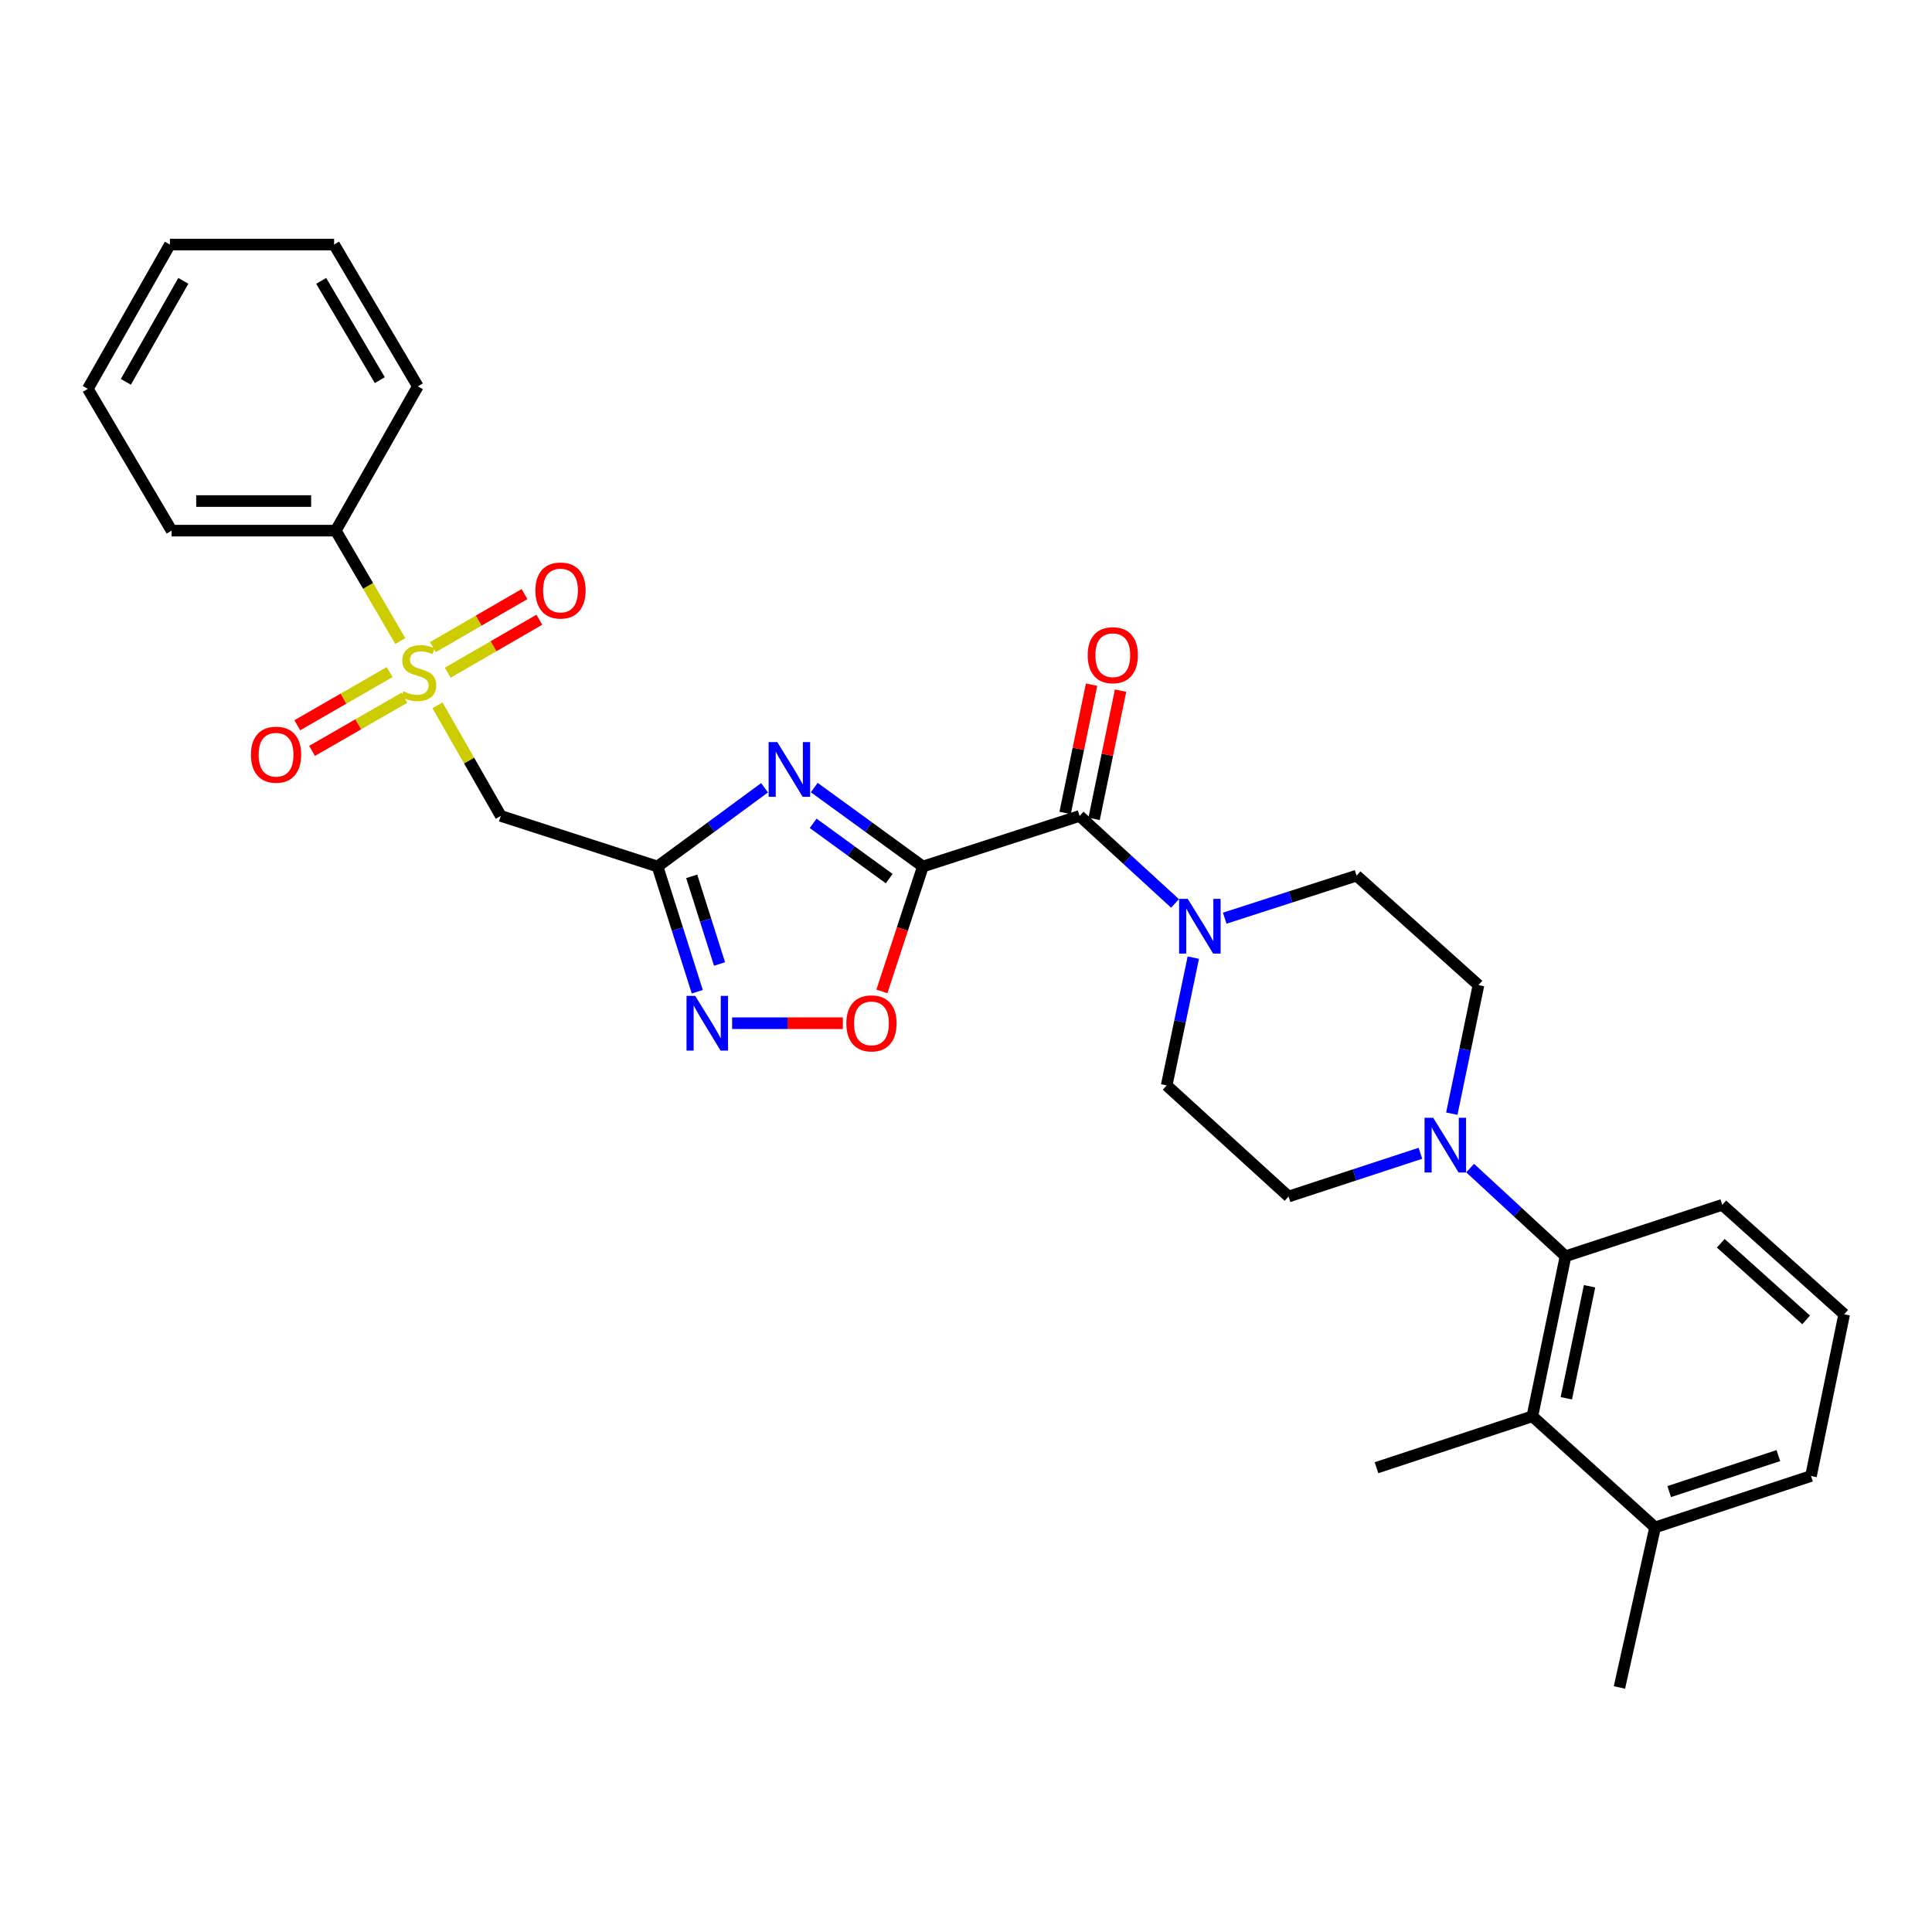 <?xml version='1.0' encoding='iso-8859-1'?>
<svg version='1.1' baseProfile='full'
              xmlns='http://www.w3.org/2000/svg'
                      xmlns:rdkit='http://www.rdkit.org/xml'
                      xmlns:xlink='http://www.w3.org/1999/xlink'
                  xml:space='preserve'
width='1000px' height='1000px' viewBox='0 0 1000 1000'>
<!-- END OF HEADER -->
<rect style='opacity:1.0;fill:#FFFFFF;stroke:none' width='1000' height='1000' x='0' y='0'> </rect>
<path class='bond-0' d='M 477.686,448.505 L 449.573,428.071' style='fill:none;fill-rule:evenodd;stroke:#000000;stroke-width:6px;stroke-linecap:butt;stroke-linejoin:miter;stroke-opacity:1' />
<path class='bond-0' d='M 449.573,428.071 L 421.459,407.637' style='fill:none;fill-rule:evenodd;stroke:#0000FF;stroke-width:6px;stroke-linecap:butt;stroke-linejoin:miter;stroke-opacity:1' />
<path class='bond-0' d='M 460.246,454.766 L 440.567,440.462' style='fill:none;fill-rule:evenodd;stroke:#000000;stroke-width:6px;stroke-linecap:butt;stroke-linejoin:miter;stroke-opacity:1' />
<path class='bond-0' d='M 440.567,440.462 L 420.887,426.158' style='fill:none;fill-rule:evenodd;stroke:#0000FF;stroke-width:6px;stroke-linecap:butt;stroke-linejoin:miter;stroke-opacity:1' />
<path class='bond-3' d='M 477.686,448.505 L 558.805,422.319' style='fill:none;fill-rule:evenodd;stroke:#000000;stroke-width:6px;stroke-linecap:butt;stroke-linejoin:miter;stroke-opacity:1' />
<path class='bond-6' d='M 477.686,448.505 L 467.076,480.833' style='fill:none;fill-rule:evenodd;stroke:#000000;stroke-width:6px;stroke-linecap:butt;stroke-linejoin:miter;stroke-opacity:1' />
<path class='bond-6' d='M 467.076,480.833 L 456.467,513.161' style='fill:none;fill-rule:evenodd;stroke:#FF0000;stroke-width:6px;stroke-linecap:butt;stroke-linejoin:miter;stroke-opacity:1' />
<path class='bond-2' d='M 395.725,407.742 L 368.033,428.123' style='fill:none;fill-rule:evenodd;stroke:#0000FF;stroke-width:6px;stroke-linecap:butt;stroke-linejoin:miter;stroke-opacity:1' />
<path class='bond-2' d='M 368.033,428.123 L 340.341,448.505' style='fill:none;fill-rule:evenodd;stroke:#000000;stroke-width:6px;stroke-linecap:butt;stroke-linejoin:miter;stroke-opacity:1' />
<path class='bond-1' d='M 226.445,365.078 L 242.825,393.699' style='fill:none;fill-rule:evenodd;stroke:#CCCC00;stroke-width:6px;stroke-linecap:butt;stroke-linejoin:miter;stroke-opacity:1' />
<path class='bond-1' d='M 242.825,393.699 L 259.205,422.319' style='fill:none;fill-rule:evenodd;stroke:#000000;stroke-width:6px;stroke-linecap:butt;stroke-linejoin:miter;stroke-opacity:1' />
<path class='bond-11' d='M 201.674,347.874 L 177.773,361.632' style='fill:none;fill-rule:evenodd;stroke:#CCCC00;stroke-width:6px;stroke-linecap:butt;stroke-linejoin:miter;stroke-opacity:1' />
<path class='bond-11' d='M 177.773,361.632 L 153.873,375.39' style='fill:none;fill-rule:evenodd;stroke:#FF0000;stroke-width:6px;stroke-linecap:butt;stroke-linejoin:miter;stroke-opacity:1' />
<path class='bond-11' d='M 209.316,361.15 L 185.415,374.908' style='fill:none;fill-rule:evenodd;stroke:#CCCC00;stroke-width:6px;stroke-linecap:butt;stroke-linejoin:miter;stroke-opacity:1' />
<path class='bond-11' d='M 185.415,374.908 L 161.515,388.666' style='fill:none;fill-rule:evenodd;stroke:#FF0000;stroke-width:6px;stroke-linecap:butt;stroke-linejoin:miter;stroke-opacity:1' />
<path class='bond-12' d='M 231.742,348.205 L 255.448,334.483' style='fill:none;fill-rule:evenodd;stroke:#CCCC00;stroke-width:6px;stroke-linecap:butt;stroke-linejoin:miter;stroke-opacity:1' />
<path class='bond-12' d='M 255.448,334.483 L 279.154,320.762' style='fill:none;fill-rule:evenodd;stroke:#FF0000;stroke-width:6px;stroke-linecap:butt;stroke-linejoin:miter;stroke-opacity:1' />
<path class='bond-12' d='M 224.068,334.947 L 247.774,321.226' style='fill:none;fill-rule:evenodd;stroke:#CCCC00;stroke-width:6px;stroke-linecap:butt;stroke-linejoin:miter;stroke-opacity:1' />
<path class='bond-12' d='M 247.774,321.226 L 271.48,307.504' style='fill:none;fill-rule:evenodd;stroke:#FF0000;stroke-width:6px;stroke-linecap:butt;stroke-linejoin:miter;stroke-opacity:1' />
<path class='bond-13' d='M 207.208,331.814 L 190.502,303.236' style='fill:none;fill-rule:evenodd;stroke:#CCCC00;stroke-width:6px;stroke-linecap:butt;stroke-linejoin:miter;stroke-opacity:1' />
<path class='bond-13' d='M 190.502,303.236 L 173.796,274.659' style='fill:none;fill-rule:evenodd;stroke:#000000;stroke-width:6px;stroke-linecap:butt;stroke-linejoin:miter;stroke-opacity:1' />
<path class='bond-5' d='M 340.341,448.505 L 259.205,422.319' style='fill:none;fill-rule:evenodd;stroke:#000000;stroke-width:6px;stroke-linecap:butt;stroke-linejoin:miter;stroke-opacity:1' />
<path class='bond-30' d='M 340.341,448.505 L 350.628,480.916' style='fill:none;fill-rule:evenodd;stroke:#000000;stroke-width:6px;stroke-linecap:butt;stroke-linejoin:miter;stroke-opacity:1' />
<path class='bond-30' d='M 350.628,480.916 L 360.914,513.328' style='fill:none;fill-rule:evenodd;stroke:#0000FF;stroke-width:6px;stroke-linecap:butt;stroke-linejoin:miter;stroke-opacity:1' />
<path class='bond-30' d='M 358.027,453.594 L 365.228,476.282' style='fill:none;fill-rule:evenodd;stroke:#000000;stroke-width:6px;stroke-linecap:butt;stroke-linejoin:miter;stroke-opacity:1' />
<path class='bond-30' d='M 365.228,476.282 L 372.429,498.971' style='fill:none;fill-rule:evenodd;stroke:#0000FF;stroke-width:6px;stroke-linecap:butt;stroke-linejoin:miter;stroke-opacity:1' />
<path class='bond-7' d='M 558.805,422.319 L 583.497,444.968' style='fill:none;fill-rule:evenodd;stroke:#000000;stroke-width:6px;stroke-linecap:butt;stroke-linejoin:miter;stroke-opacity:1' />
<path class='bond-7' d='M 583.497,444.968 L 608.189,467.617' style='fill:none;fill-rule:evenodd;stroke:#0000FF;stroke-width:6px;stroke-linecap:butt;stroke-linejoin:miter;stroke-opacity:1' />
<path class='bond-14' d='M 566.307,423.866 L 573.152,390.673' style='fill:none;fill-rule:evenodd;stroke:#000000;stroke-width:6px;stroke-linecap:butt;stroke-linejoin:miter;stroke-opacity:1' />
<path class='bond-14' d='M 573.152,390.673 L 579.998,357.48' style='fill:none;fill-rule:evenodd;stroke:#FF0000;stroke-width:6px;stroke-linecap:butt;stroke-linejoin:miter;stroke-opacity:1' />
<path class='bond-14' d='M 551.304,420.772 L 558.15,387.579' style='fill:none;fill-rule:evenodd;stroke:#000000;stroke-width:6px;stroke-linecap:butt;stroke-linejoin:miter;stroke-opacity:1' />
<path class='bond-14' d='M 558.15,387.579 L 564.995,354.386' style='fill:none;fill-rule:evenodd;stroke:#FF0000;stroke-width:6px;stroke-linecap:butt;stroke-linejoin:miter;stroke-opacity:1' />
<path class='bond-4' d='M 378.948,529.615 L 407.606,529.615' style='fill:none;fill-rule:evenodd;stroke:#0000FF;stroke-width:6px;stroke-linecap:butt;stroke-linejoin:miter;stroke-opacity:1' />
<path class='bond-4' d='M 407.606,529.615 L 436.264,529.615' style='fill:none;fill-rule:evenodd;stroke:#FF0000;stroke-width:6px;stroke-linecap:butt;stroke-linejoin:miter;stroke-opacity:1' />
<path class='bond-15' d='M 633.911,475.252 L 668.035,464.24' style='fill:none;fill-rule:evenodd;stroke:#0000FF;stroke-width:6px;stroke-linecap:butt;stroke-linejoin:miter;stroke-opacity:1' />
<path class='bond-15' d='M 668.035,464.24 L 702.159,453.228' style='fill:none;fill-rule:evenodd;stroke:#000000;stroke-width:6px;stroke-linecap:butt;stroke-linejoin:miter;stroke-opacity:1' />
<path class='bond-16' d='M 617.65,495.67 L 610.758,528.735' style='fill:none;fill-rule:evenodd;stroke:#0000FF;stroke-width:6px;stroke-linecap:butt;stroke-linejoin:miter;stroke-opacity:1' />
<path class='bond-16' d='M 610.758,528.735 L 603.867,561.801' style='fill:none;fill-rule:evenodd;stroke:#000000;stroke-width:6px;stroke-linecap:butt;stroke-linejoin:miter;stroke-opacity:1' />
<path class='bond-8' d='M 735.206,596.933 L 701.083,608.127' style='fill:none;fill-rule:evenodd;stroke:#0000FF;stroke-width:6px;stroke-linecap:butt;stroke-linejoin:miter;stroke-opacity:1' />
<path class='bond-8' d='M 701.083,608.127 L 666.961,619.321' style='fill:none;fill-rule:evenodd;stroke:#000000;stroke-width:6px;stroke-linecap:butt;stroke-linejoin:miter;stroke-opacity:1' />
<path class='bond-9' d='M 760.939,604.593 L 785.631,627.411' style='fill:none;fill-rule:evenodd;stroke:#0000FF;stroke-width:6px;stroke-linecap:butt;stroke-linejoin:miter;stroke-opacity:1' />
<path class='bond-9' d='M 785.631,627.411 L 810.324,650.23' style='fill:none;fill-rule:evenodd;stroke:#000000;stroke-width:6px;stroke-linecap:butt;stroke-linejoin:miter;stroke-opacity:1' />
<path class='bond-31' d='M 751.455,576.435 L 758.354,543.162' style='fill:none;fill-rule:evenodd;stroke:#0000FF;stroke-width:6px;stroke-linecap:butt;stroke-linejoin:miter;stroke-opacity:1' />
<path class='bond-31' d='M 758.354,543.162 L 765.254,509.889' style='fill:none;fill-rule:evenodd;stroke:#000000;stroke-width:6px;stroke-linecap:butt;stroke-linejoin:miter;stroke-opacity:1' />
<path class='bond-10' d='M 810.324,650.23 L 793.15,733.068' style='fill:none;fill-rule:evenodd;stroke:#000000;stroke-width:6px;stroke-linecap:butt;stroke-linejoin:miter;stroke-opacity:1' />
<path class='bond-10' d='M 822.747,665.765 L 810.725,723.752' style='fill:none;fill-rule:evenodd;stroke:#000000;stroke-width:6px;stroke-linecap:butt;stroke-linejoin:miter;stroke-opacity:1' />
<path class='bond-20' d='M 810.324,650.23 L 891.443,623.619' style='fill:none;fill-rule:evenodd;stroke:#000000;stroke-width:6px;stroke-linecap:butt;stroke-linejoin:miter;stroke-opacity:1' />
<path class='bond-19' d='M 793.15,733.068 L 856.67,790.58' style='fill:none;fill-rule:evenodd;stroke:#000000;stroke-width:6px;stroke-linecap:butt;stroke-linejoin:miter;stroke-opacity:1' />
<path class='bond-21' d='M 793.15,733.068 L 712.474,759.688' style='fill:none;fill-rule:evenodd;stroke:#000000;stroke-width:6px;stroke-linecap:butt;stroke-linejoin:miter;stroke-opacity:1' />
<path class='bond-24' d='M 173.796,274.659 L 88.814,274.659' style='fill:none;fill-rule:evenodd;stroke:#000000;stroke-width:6px;stroke-linecap:butt;stroke-linejoin:miter;stroke-opacity:1' />
<path class='bond-24' d='M 161.049,259.341 L 101.561,259.341' style='fill:none;fill-rule:evenodd;stroke:#000000;stroke-width:6px;stroke-linecap:butt;stroke-linejoin:miter;stroke-opacity:1' />
<path class='bond-25' d='M 173.796,274.659 L 216.279,199.974' style='fill:none;fill-rule:evenodd;stroke:#000000;stroke-width:6px;stroke-linecap:butt;stroke-linejoin:miter;stroke-opacity:1' />
<path class='bond-17' d='M 702.159,453.228 L 765.254,509.889' style='fill:none;fill-rule:evenodd;stroke:#000000;stroke-width:6px;stroke-linecap:butt;stroke-linejoin:miter;stroke-opacity:1' />
<path class='bond-18' d='M 603.867,561.801 L 666.961,619.321' style='fill:none;fill-rule:evenodd;stroke:#000000;stroke-width:6px;stroke-linecap:butt;stroke-linejoin:miter;stroke-opacity:1' />
<path class='bond-26' d='M 856.67,790.58 L 838.22,873.418' style='fill:none;fill-rule:evenodd;stroke:#000000;stroke-width:6px;stroke-linecap:butt;stroke-linejoin:miter;stroke-opacity:1' />
<path class='bond-33' d='M 856.67,790.58 L 937.372,763.977' style='fill:none;fill-rule:evenodd;stroke:#000000;stroke-width:6px;stroke-linecap:butt;stroke-linejoin:miter;stroke-opacity:1' />
<path class='bond-33' d='M 863.98,772.041 L 920.471,753.419' style='fill:none;fill-rule:evenodd;stroke:#000000;stroke-width:6px;stroke-linecap:butt;stroke-linejoin:miter;stroke-opacity:1' />
<path class='bond-22' d='M 891.443,623.619 L 954.545,680.271' style='fill:none;fill-rule:evenodd;stroke:#000000;stroke-width:6px;stroke-linecap:butt;stroke-linejoin:miter;stroke-opacity:1' />
<path class='bond-22' d='M 890.675,643.515 L 934.847,683.172' style='fill:none;fill-rule:evenodd;stroke:#000000;stroke-width:6px;stroke-linecap:butt;stroke-linejoin:miter;stroke-opacity:1' />
<path class='bond-23' d='M 954.545,680.271 L 937.372,763.977' style='fill:none;fill-rule:evenodd;stroke:#000000;stroke-width:6px;stroke-linecap:butt;stroke-linejoin:miter;stroke-opacity:1' />
<path class='bond-27' d='M 88.814,274.659 L 45.455,201.267' style='fill:none;fill-rule:evenodd;stroke:#000000;stroke-width:6px;stroke-linecap:butt;stroke-linejoin:miter;stroke-opacity:1' />
<path class='bond-28' d='M 216.279,199.974 L 172.928,126.582' style='fill:none;fill-rule:evenodd;stroke:#000000;stroke-width:6px;stroke-linecap:butt;stroke-linejoin:miter;stroke-opacity:1' />
<path class='bond-28' d='M 196.587,196.756 L 166.242,145.381' style='fill:none;fill-rule:evenodd;stroke:#000000;stroke-width:6px;stroke-linecap:butt;stroke-linejoin:miter;stroke-opacity:1' />
<path class='bond-32' d='M 45.455,201.267 L 87.946,126.582' style='fill:none;fill-rule:evenodd;stroke:#000000;stroke-width:6px;stroke-linecap:butt;stroke-linejoin:miter;stroke-opacity:1' />
<path class='bond-32' d='M 65.142,197.64 L 94.886,145.36' style='fill:none;fill-rule:evenodd;stroke:#000000;stroke-width:6px;stroke-linecap:butt;stroke-linejoin:miter;stroke-opacity:1' />
<path class='bond-29' d='M 172.928,126.582 L 87.946,126.582' style='fill:none;fill-rule:evenodd;stroke:#000000;stroke-width:6px;stroke-linecap:butt;stroke-linejoin:miter;stroke-opacity:1' />
<path  class='atom-1' d='M 402.324 384.118
L 411.604 399.118
Q 412.524 400.598, 414.004 403.278
Q 415.484 405.958, 415.564 406.118
L 415.564 384.118
L 419.324 384.118
L 419.324 412.438
L 415.444 412.438
L 405.484 396.038
Q 404.324 394.118, 403.084 391.918
Q 401.884 389.718, 401.524 389.038
L 401.524 412.438
L 397.844 412.438
L 397.844 384.118
L 402.324 384.118
' fill='#0000FF'/>
<path  class='atom-2' d='M 208.705 357.779
Q 209.025 357.899, 210.345 358.459
Q 211.665 359.019, 213.105 359.379
Q 214.585 359.699, 216.025 359.699
Q 218.705 359.699, 220.265 358.419
Q 221.825 357.099, 221.825 354.819
Q 221.825 353.259, 221.025 352.299
Q 220.265 351.339, 219.065 350.819
Q 217.865 350.299, 215.865 349.699
Q 213.345 348.939, 211.825 348.219
Q 210.345 347.499, 209.265 345.979
Q 208.225 344.459, 208.225 341.899
Q 208.225 338.339, 210.625 336.139
Q 213.065 333.939, 217.865 333.939
Q 221.145 333.939, 224.865 335.499
L 223.945 338.579
Q 220.545 337.179, 217.985 337.179
Q 215.225 337.179, 213.705 338.339
Q 212.185 339.459, 212.225 341.419
Q 212.225 342.939, 212.985 343.859
Q 213.785 344.779, 214.905 345.299
Q 216.065 345.819, 217.985 346.419
Q 220.545 347.219, 222.065 348.019
Q 223.585 348.819, 224.665 350.459
Q 225.785 352.059, 225.785 354.819
Q 225.785 358.739, 223.145 360.859
Q 220.545 362.939, 216.185 362.939
Q 213.665 362.939, 211.745 362.379
Q 209.865 361.859, 207.625 360.939
L 208.705 357.779
' fill='#CCCC00'/>
<path  class='atom-5' d='M 359.824 515.455
L 369.104 530.455
Q 370.024 531.935, 371.504 534.615
Q 372.984 537.295, 373.064 537.455
L 373.064 515.455
L 376.824 515.455
L 376.824 543.775
L 372.944 543.775
L 362.984 527.375
Q 361.824 525.455, 360.584 523.255
Q 359.384 521.055, 359.024 520.375
L 359.024 543.775
L 355.344 543.775
L 355.344 515.455
L 359.824 515.455
' fill='#0000FF'/>
<path  class='atom-7' d='M 438.066 529.695
Q 438.066 522.895, 441.426 519.095
Q 444.786 515.295, 451.066 515.295
Q 457.346 515.295, 460.706 519.095
Q 464.066 522.895, 464.066 529.695
Q 464.066 536.575, 460.666 540.495
Q 457.266 544.375, 451.066 544.375
Q 444.826 544.375, 441.426 540.495
Q 438.066 536.615, 438.066 529.695
M 451.066 541.175
Q 455.386 541.175, 457.706 538.295
Q 460.066 535.375, 460.066 529.695
Q 460.066 524.135, 457.706 521.335
Q 455.386 518.495, 451.066 518.495
Q 446.746 518.495, 444.386 521.295
Q 442.066 524.095, 442.066 529.695
Q 442.066 535.415, 444.386 538.295
Q 446.746 541.175, 451.066 541.175
' fill='#FF0000'/>
<path  class='atom-8' d='M 614.78 465.245
L 624.06 480.245
Q 624.98 481.725, 626.46 484.405
Q 627.94 487.085, 628.02 487.245
L 628.02 465.245
L 631.78 465.245
L 631.78 493.565
L 627.9 493.565
L 617.94 477.165
Q 616.78 475.245, 615.54 473.045
Q 614.34 470.845, 613.98 470.165
L 613.98 493.565
L 610.3 493.565
L 610.3 465.245
L 614.78 465.245
' fill='#0000FF'/>
<path  class='atom-9' d='M 741.82 578.55
L 751.1 593.55
Q 752.02 595.03, 753.5 597.71
Q 754.98 600.39, 755.06 600.55
L 755.06 578.55
L 758.82 578.55
L 758.82 606.87
L 754.94 606.87
L 744.98 590.47
Q 743.82 588.55, 742.58 586.35
Q 741.38 584.15, 741.02 583.47
L 741.02 606.87
L 737.34 606.87
L 737.34 578.55
L 741.82 578.55
' fill='#0000FF'/>
<path  class='atom-12' d='M 129.888 390.631
Q 129.888 383.831, 133.248 380.031
Q 136.608 376.231, 142.888 376.231
Q 149.168 376.231, 152.528 380.031
Q 155.888 383.831, 155.888 390.631
Q 155.888 397.511, 152.488 401.431
Q 149.088 405.311, 142.888 405.311
Q 136.648 405.311, 133.248 401.431
Q 129.888 397.551, 129.888 390.631
M 142.888 402.111
Q 147.208 402.111, 149.528 399.231
Q 151.888 396.311, 151.888 390.631
Q 151.888 385.071, 149.528 382.271
Q 147.208 379.431, 142.888 379.431
Q 138.568 379.431, 136.208 382.231
Q 133.888 385.031, 133.888 390.631
Q 133.888 396.351, 136.208 399.231
Q 138.568 402.111, 142.888 402.111
' fill='#FF0000'/>
<path  class='atom-13' d='M 277.114 305.648
Q 277.114 298.848, 280.474 295.048
Q 283.834 291.248, 290.114 291.248
Q 296.394 291.248, 299.754 295.048
Q 303.114 298.848, 303.114 305.648
Q 303.114 312.528, 299.714 316.448
Q 296.314 320.328, 290.114 320.328
Q 283.874 320.328, 280.474 316.448
Q 277.114 312.568, 277.114 305.648
M 290.114 317.128
Q 294.434 317.128, 296.754 314.248
Q 299.114 311.328, 299.114 305.648
Q 299.114 300.088, 296.754 297.288
Q 294.434 294.448, 290.114 294.448
Q 285.794 294.448, 283.434 297.248
Q 281.114 300.048, 281.114 305.648
Q 281.114 311.368, 283.434 314.248
Q 285.794 317.128, 290.114 317.128
' fill='#FF0000'/>
<path  class='atom-15' d='M 562.979 339.127
Q 562.979 332.327, 566.339 328.527
Q 569.699 324.727, 575.979 324.727
Q 582.259 324.727, 585.619 328.527
Q 588.979 332.327, 588.979 339.127
Q 588.979 346.007, 585.579 349.927
Q 582.179 353.807, 575.979 353.807
Q 569.739 353.807, 566.339 349.927
Q 562.979 346.047, 562.979 339.127
M 575.979 350.607
Q 580.299 350.607, 582.619 347.727
Q 584.979 344.807, 584.979 339.127
Q 584.979 333.567, 582.619 330.767
Q 580.299 327.927, 575.979 327.927
Q 571.659 327.927, 569.299 330.727
Q 566.979 333.527, 566.979 339.127
Q 566.979 344.847, 569.299 347.727
Q 571.659 350.607, 575.979 350.607
' fill='#FF0000'/>
</svg>
